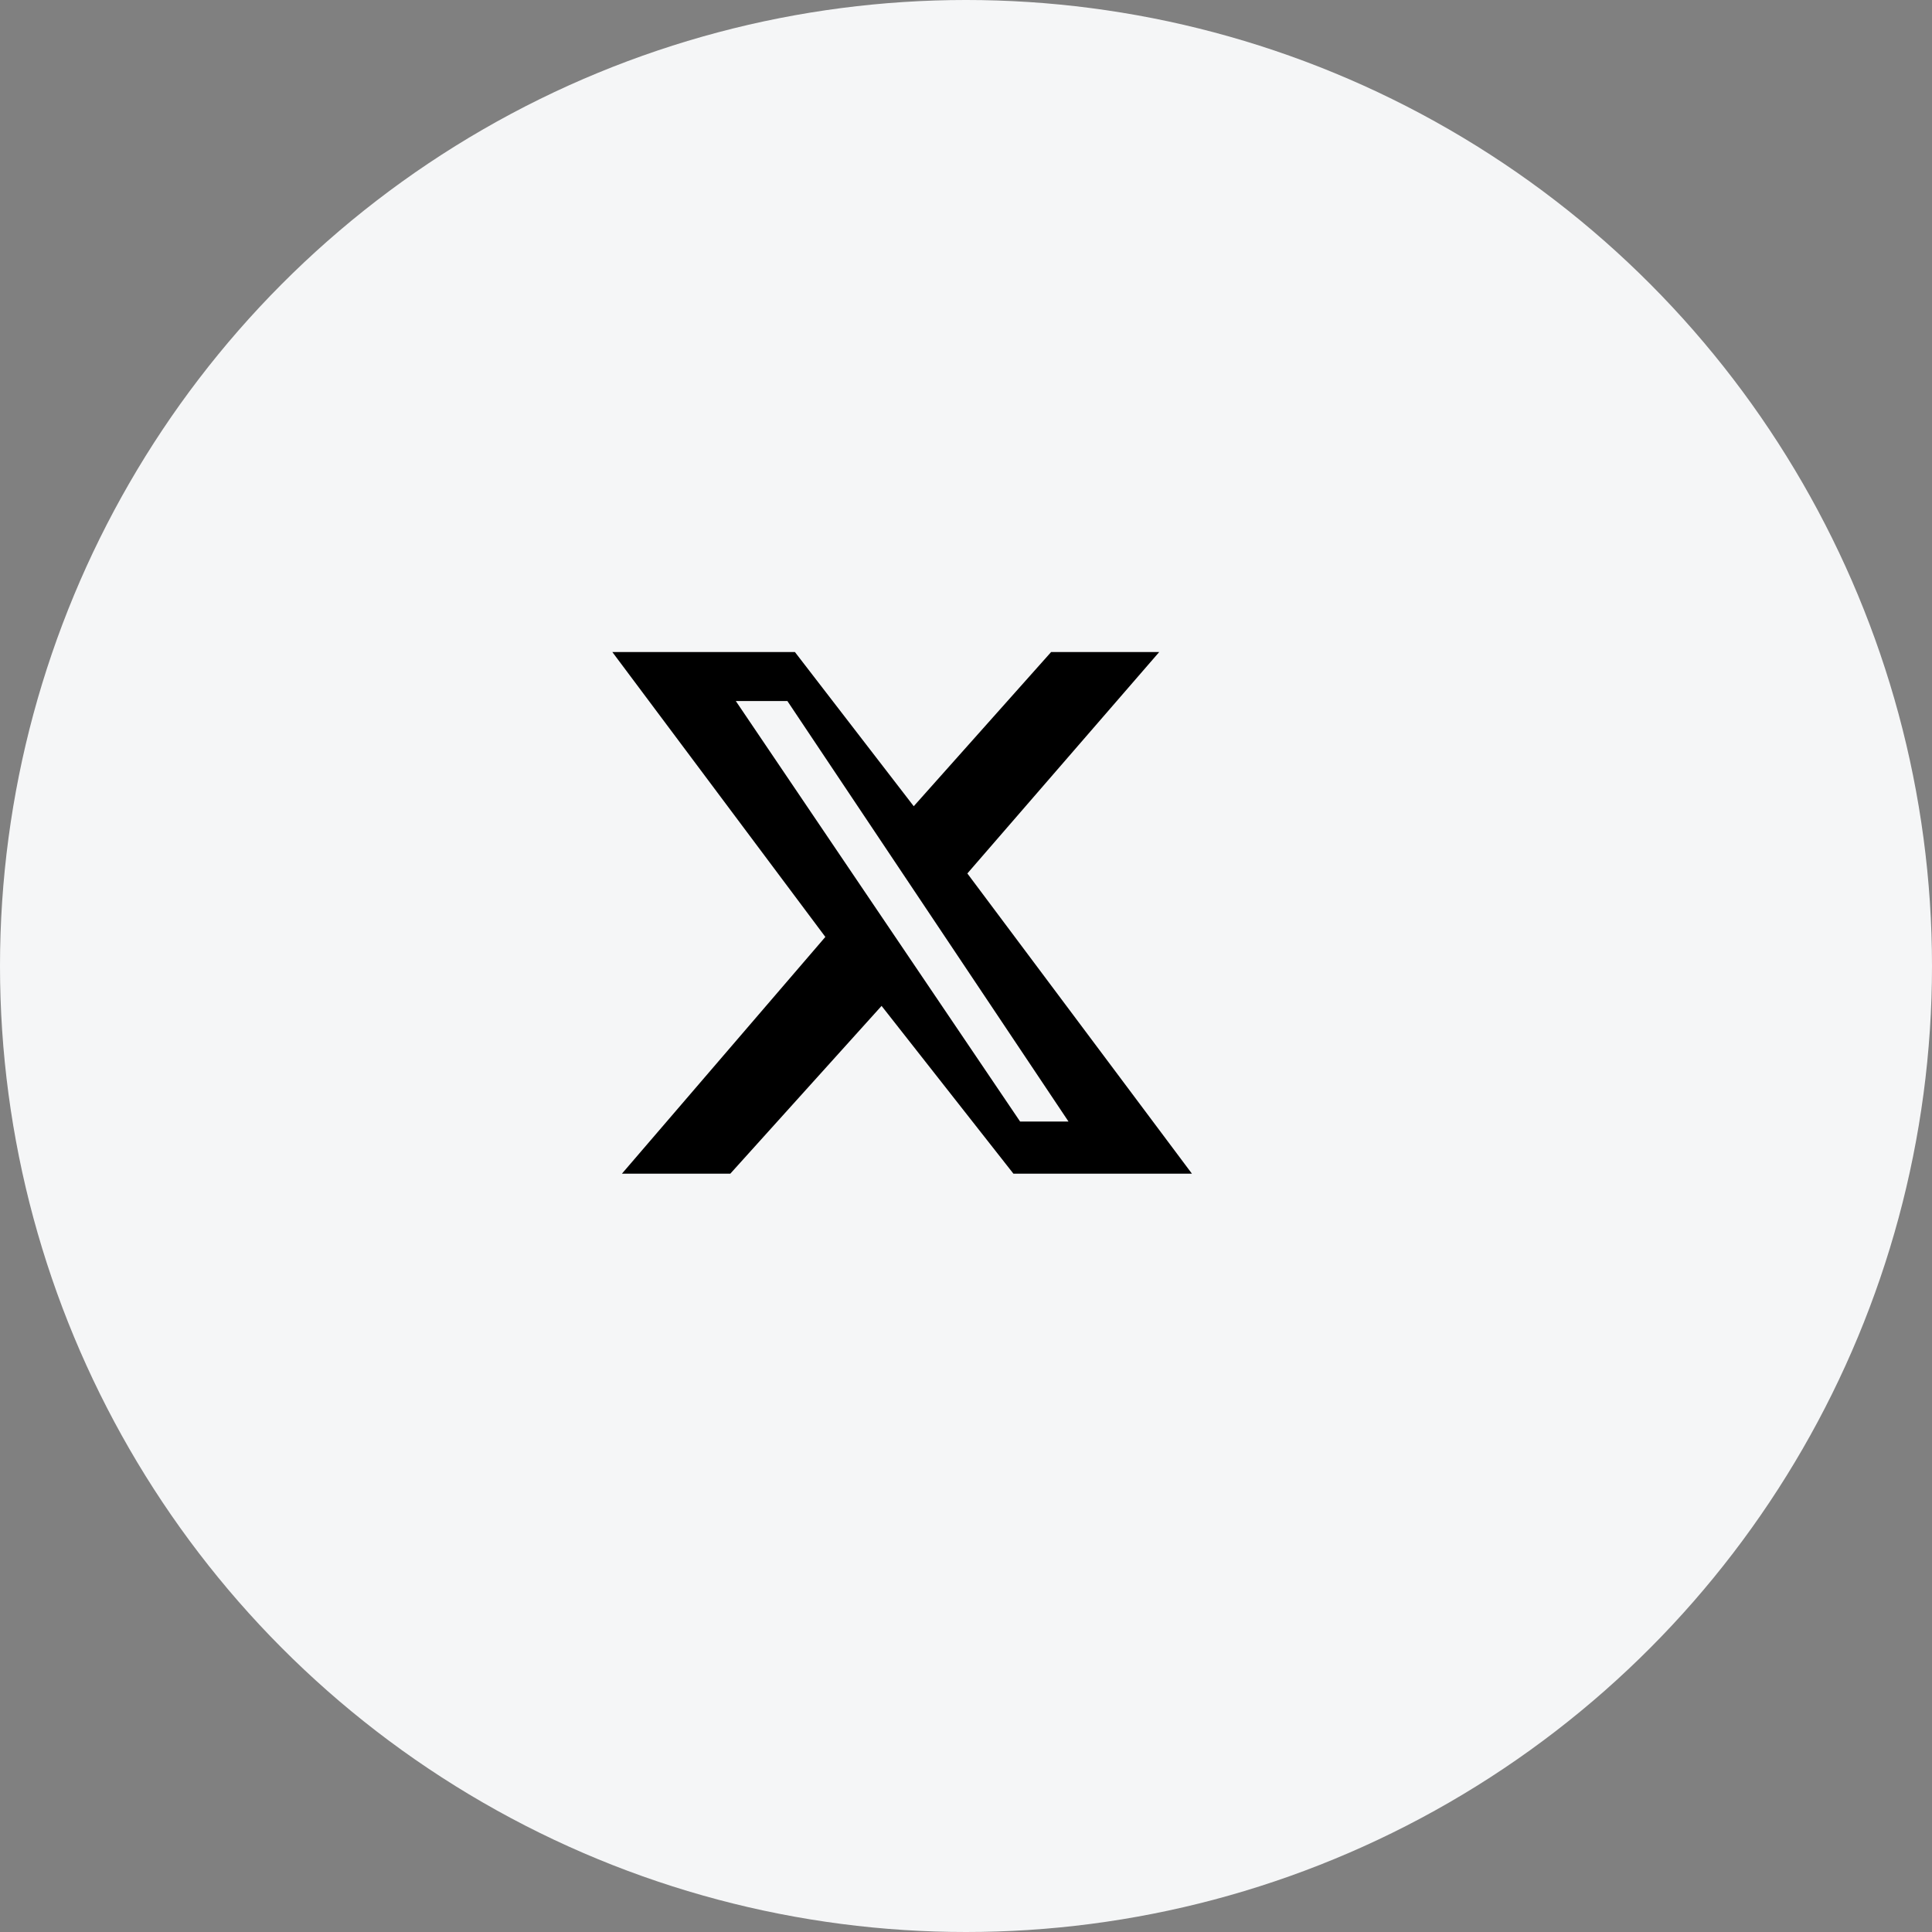 <svg width="40" height="40" viewBox="0 0 40 40" fill="none" xmlns="http://www.w3.org/2000/svg">
  <rect x="0" y="0" width="40" height="40" fill="#808080" stroke="none"/>
  <circle cx="20" cy="20" r="20" fill="#F5F6F7"/>
  <g transform="scale(0.6) translate(13.5, 13.5)">
    <path fill="#000000" d="M22.77 9H26.5L19.88 16.64L27.63 27H21.47L16.92 21.21L11.7 27H7.96L14.98 18.83L7.63 9H13.93L18.03 14.32L22.77 9ZM21.7 25.2H23.37L13.67 10.69H11.89L21.7 25.2Z"/>
  </g>
</svg>